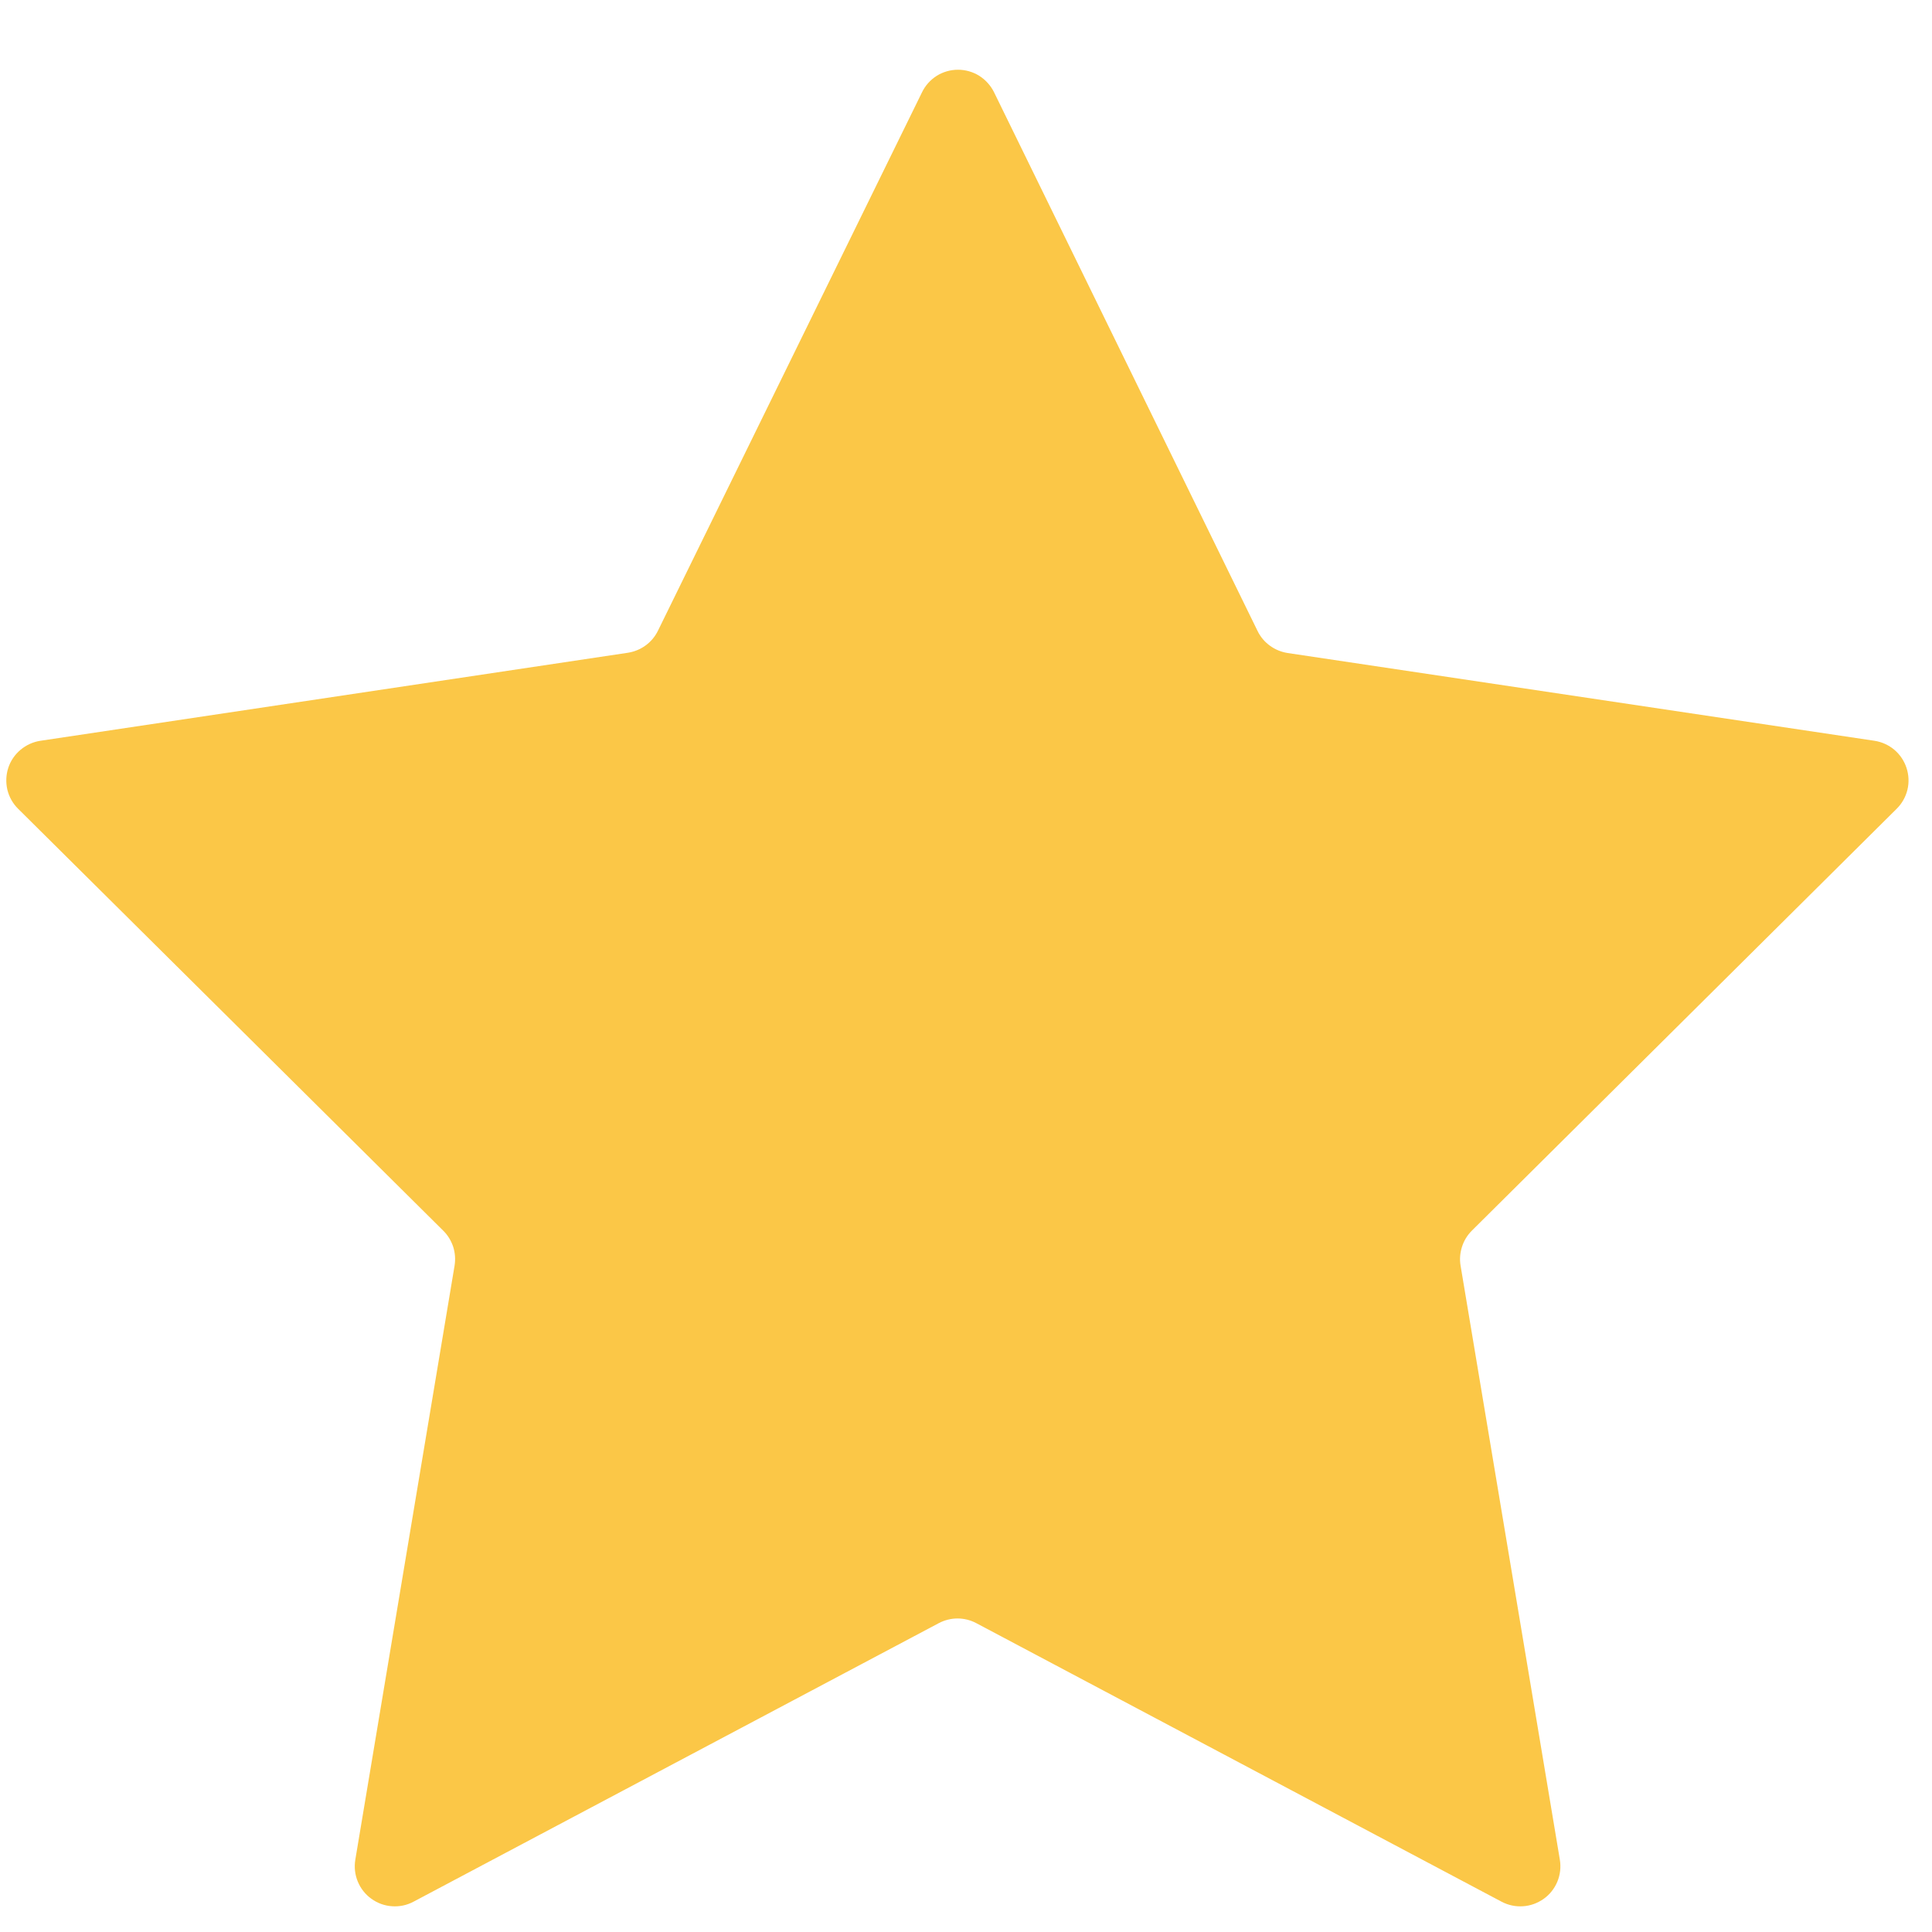 <svg width="21" height="21" viewBox="0 0 21 21" fill="none" xmlns="http://www.w3.org/2000/svg">
<path d="M10.022 1.003C10.057 0.93 10.113 0.868 10.182 0.824C10.251 0.781 10.331 0.758 10.413 0.758C10.495 0.758 10.575 0.781 10.644 0.824C10.713 0.868 10.769 0.93 10.805 1.003L13.669 6.858C13.7 6.922 13.746 6.977 13.803 7.018C13.86 7.06 13.926 7.087 13.996 7.098L20.375 8.052C20.454 8.064 20.529 8.098 20.591 8.15C20.652 8.202 20.698 8.27 20.723 8.347C20.748 8.423 20.752 8.505 20.733 8.584C20.714 8.662 20.674 8.734 20.616 8.791L15.998 13.377C15.949 13.426 15.912 13.486 15.891 13.553C15.87 13.619 15.864 13.689 15.876 13.758L16.955 20.215C16.968 20.295 16.959 20.377 16.928 20.452C16.897 20.527 16.846 20.592 16.78 20.639C16.714 20.686 16.636 20.715 16.556 20.72C16.475 20.726 16.394 20.709 16.322 20.671L10.612 17.643C10.55 17.61 10.479 17.592 10.408 17.592C10.337 17.592 10.267 17.61 10.204 17.643L4.494 20.671C4.423 20.709 4.342 20.726 4.261 20.72C4.18 20.715 4.102 20.686 4.037 20.639C3.971 20.592 3.92 20.527 3.889 20.452C3.858 20.377 3.849 20.295 3.862 20.215L4.941 13.757C4.952 13.688 4.947 13.618 4.926 13.552C4.904 13.486 4.867 13.425 4.818 13.377L0.197 8.791C0.139 8.734 0.099 8.662 0.08 8.584C0.062 8.505 0.065 8.423 0.09 8.346C0.115 8.27 0.161 8.202 0.223 8.15C0.285 8.098 0.36 8.064 0.439 8.052L6.826 7.095C6.895 7.084 6.961 7.057 7.017 7.016C7.074 6.975 7.12 6.92 7.151 6.857L10.022 1.003Z" fill="#FBC747"/>
</svg>
